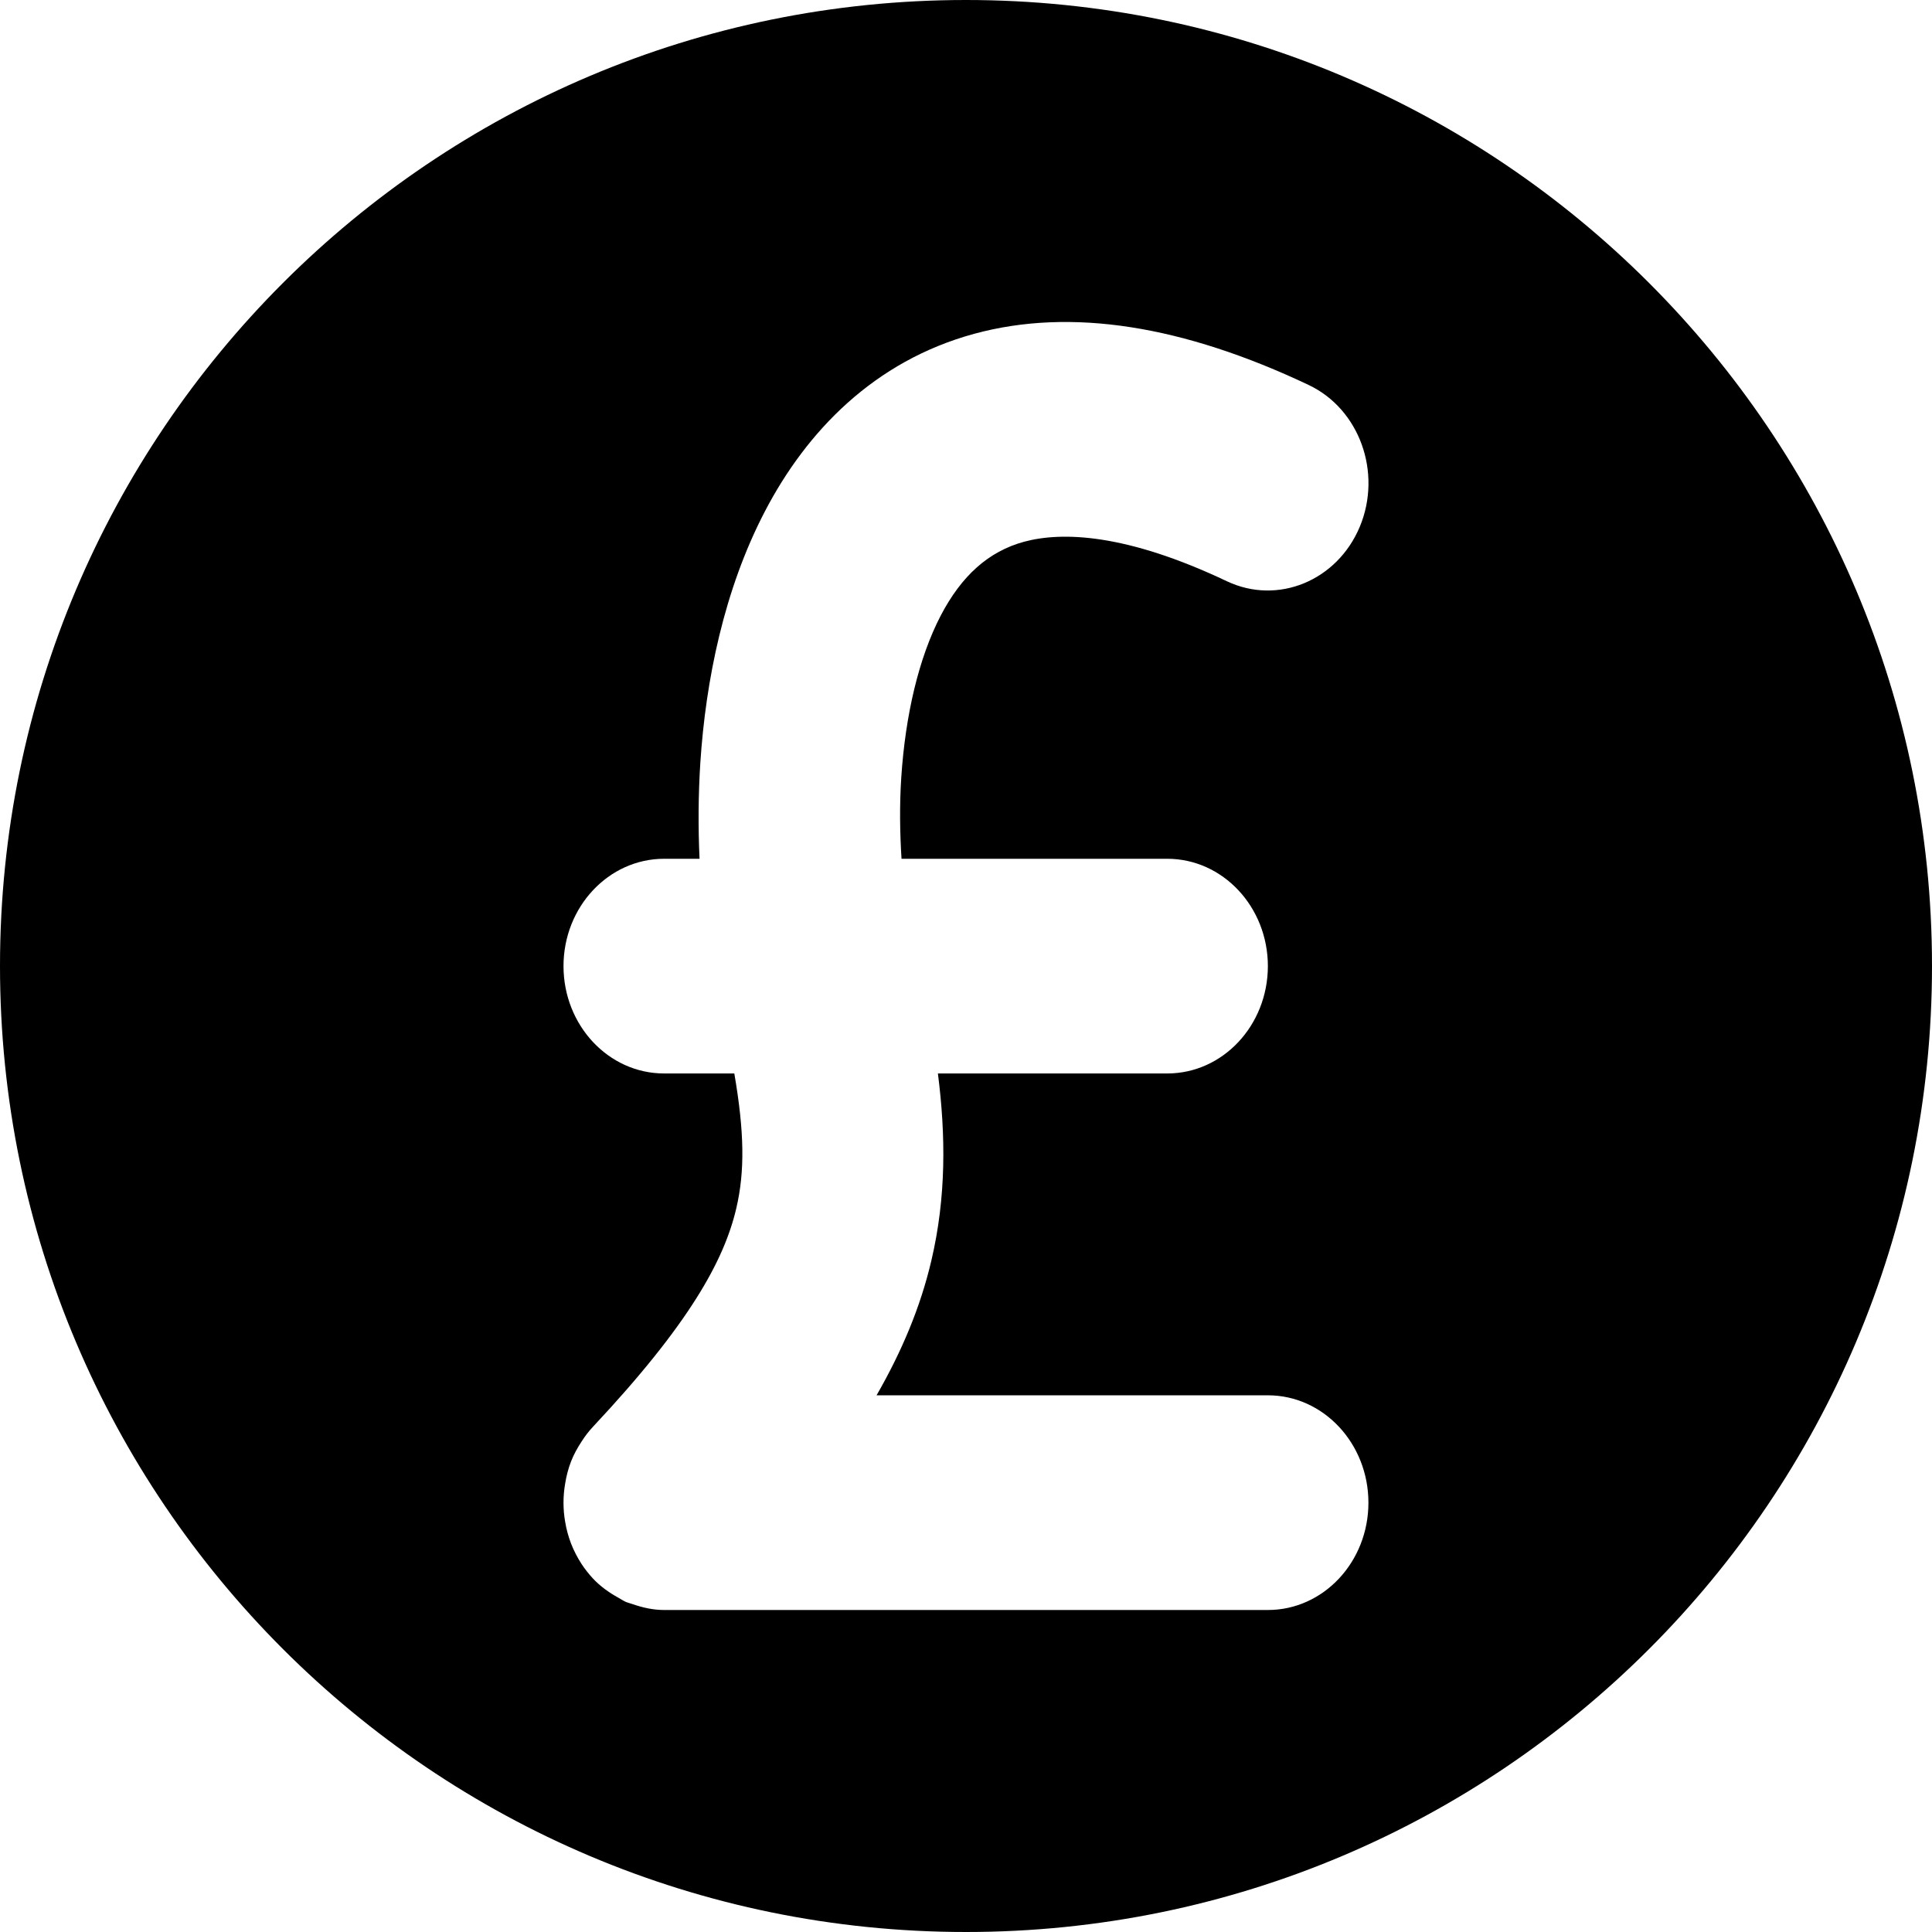 <svg width="24" height="24" viewBox="0 0 24 24" fill="none" xmlns="http://www.w3.org/2000/svg">
<path d="M12 0C18.627 0 24 5.373 24 12C24 18.627 18.627 24 12 24C5.373 24 0 18.627 0 12C0 5.373 5.373 0 12 0ZM16.258 4.783C14.701 4.045 13.306 3.818 12.1 4.147C10.86 4.486 10.021 5.355 9.501 6.354C8.994 7.327 8.767 8.452 8.7 9.471C8.674 9.875 8.672 10.278 8.69 10.668H8.25C7.56 10.668 7 11.266 7 12.002C7.001 12.738 7.56 13.335 8.25 13.335H9.122C9.246 14.056 9.255 14.55 9.146 15.012C8.995 15.658 8.562 16.448 7.366 17.724C7.314 17.779 7.268 17.84 7.228 17.902C7.176 17.981 7.129 18.064 7.094 18.154C7.059 18.244 7.035 18.338 7.02 18.433C7.007 18.509 7 18.587 7 18.667C7 18.747 7.007 18.826 7.02 18.901C7.035 18.994 7.06 19.086 7.094 19.175C7.129 19.265 7.174 19.351 7.226 19.431C7.267 19.493 7.314 19.553 7.366 19.609C7.46 19.709 7.567 19.784 7.679 19.846C7.71 19.863 7.739 19.883 7.771 19.898C7.801 19.911 7.834 19.918 7.864 19.929C7.986 19.971 8.115 20 8.25 20H15.75C16.44 20 16.999 19.403 16.999 18.667C16.999 17.931 16.44 17.333 15.75 17.333H10.889C11.205 16.783 11.435 16.235 11.57 15.658C11.755 14.871 11.749 14.103 11.651 13.335H14.5C15.19 13.335 15.749 12.738 15.75 12.002C15.75 11.266 15.19 10.668 14.5 10.668H11.199C11.179 10.349 11.173 10.006 11.196 9.656C11.247 8.884 11.412 8.175 11.685 7.649C11.946 7.149 12.28 6.851 12.72 6.73C13.193 6.602 13.988 6.626 15.242 7.221C15.873 7.519 16.611 7.215 16.892 6.543C17.172 5.87 16.888 5.082 16.258 4.783Z" fill="black"/>
</svg>
